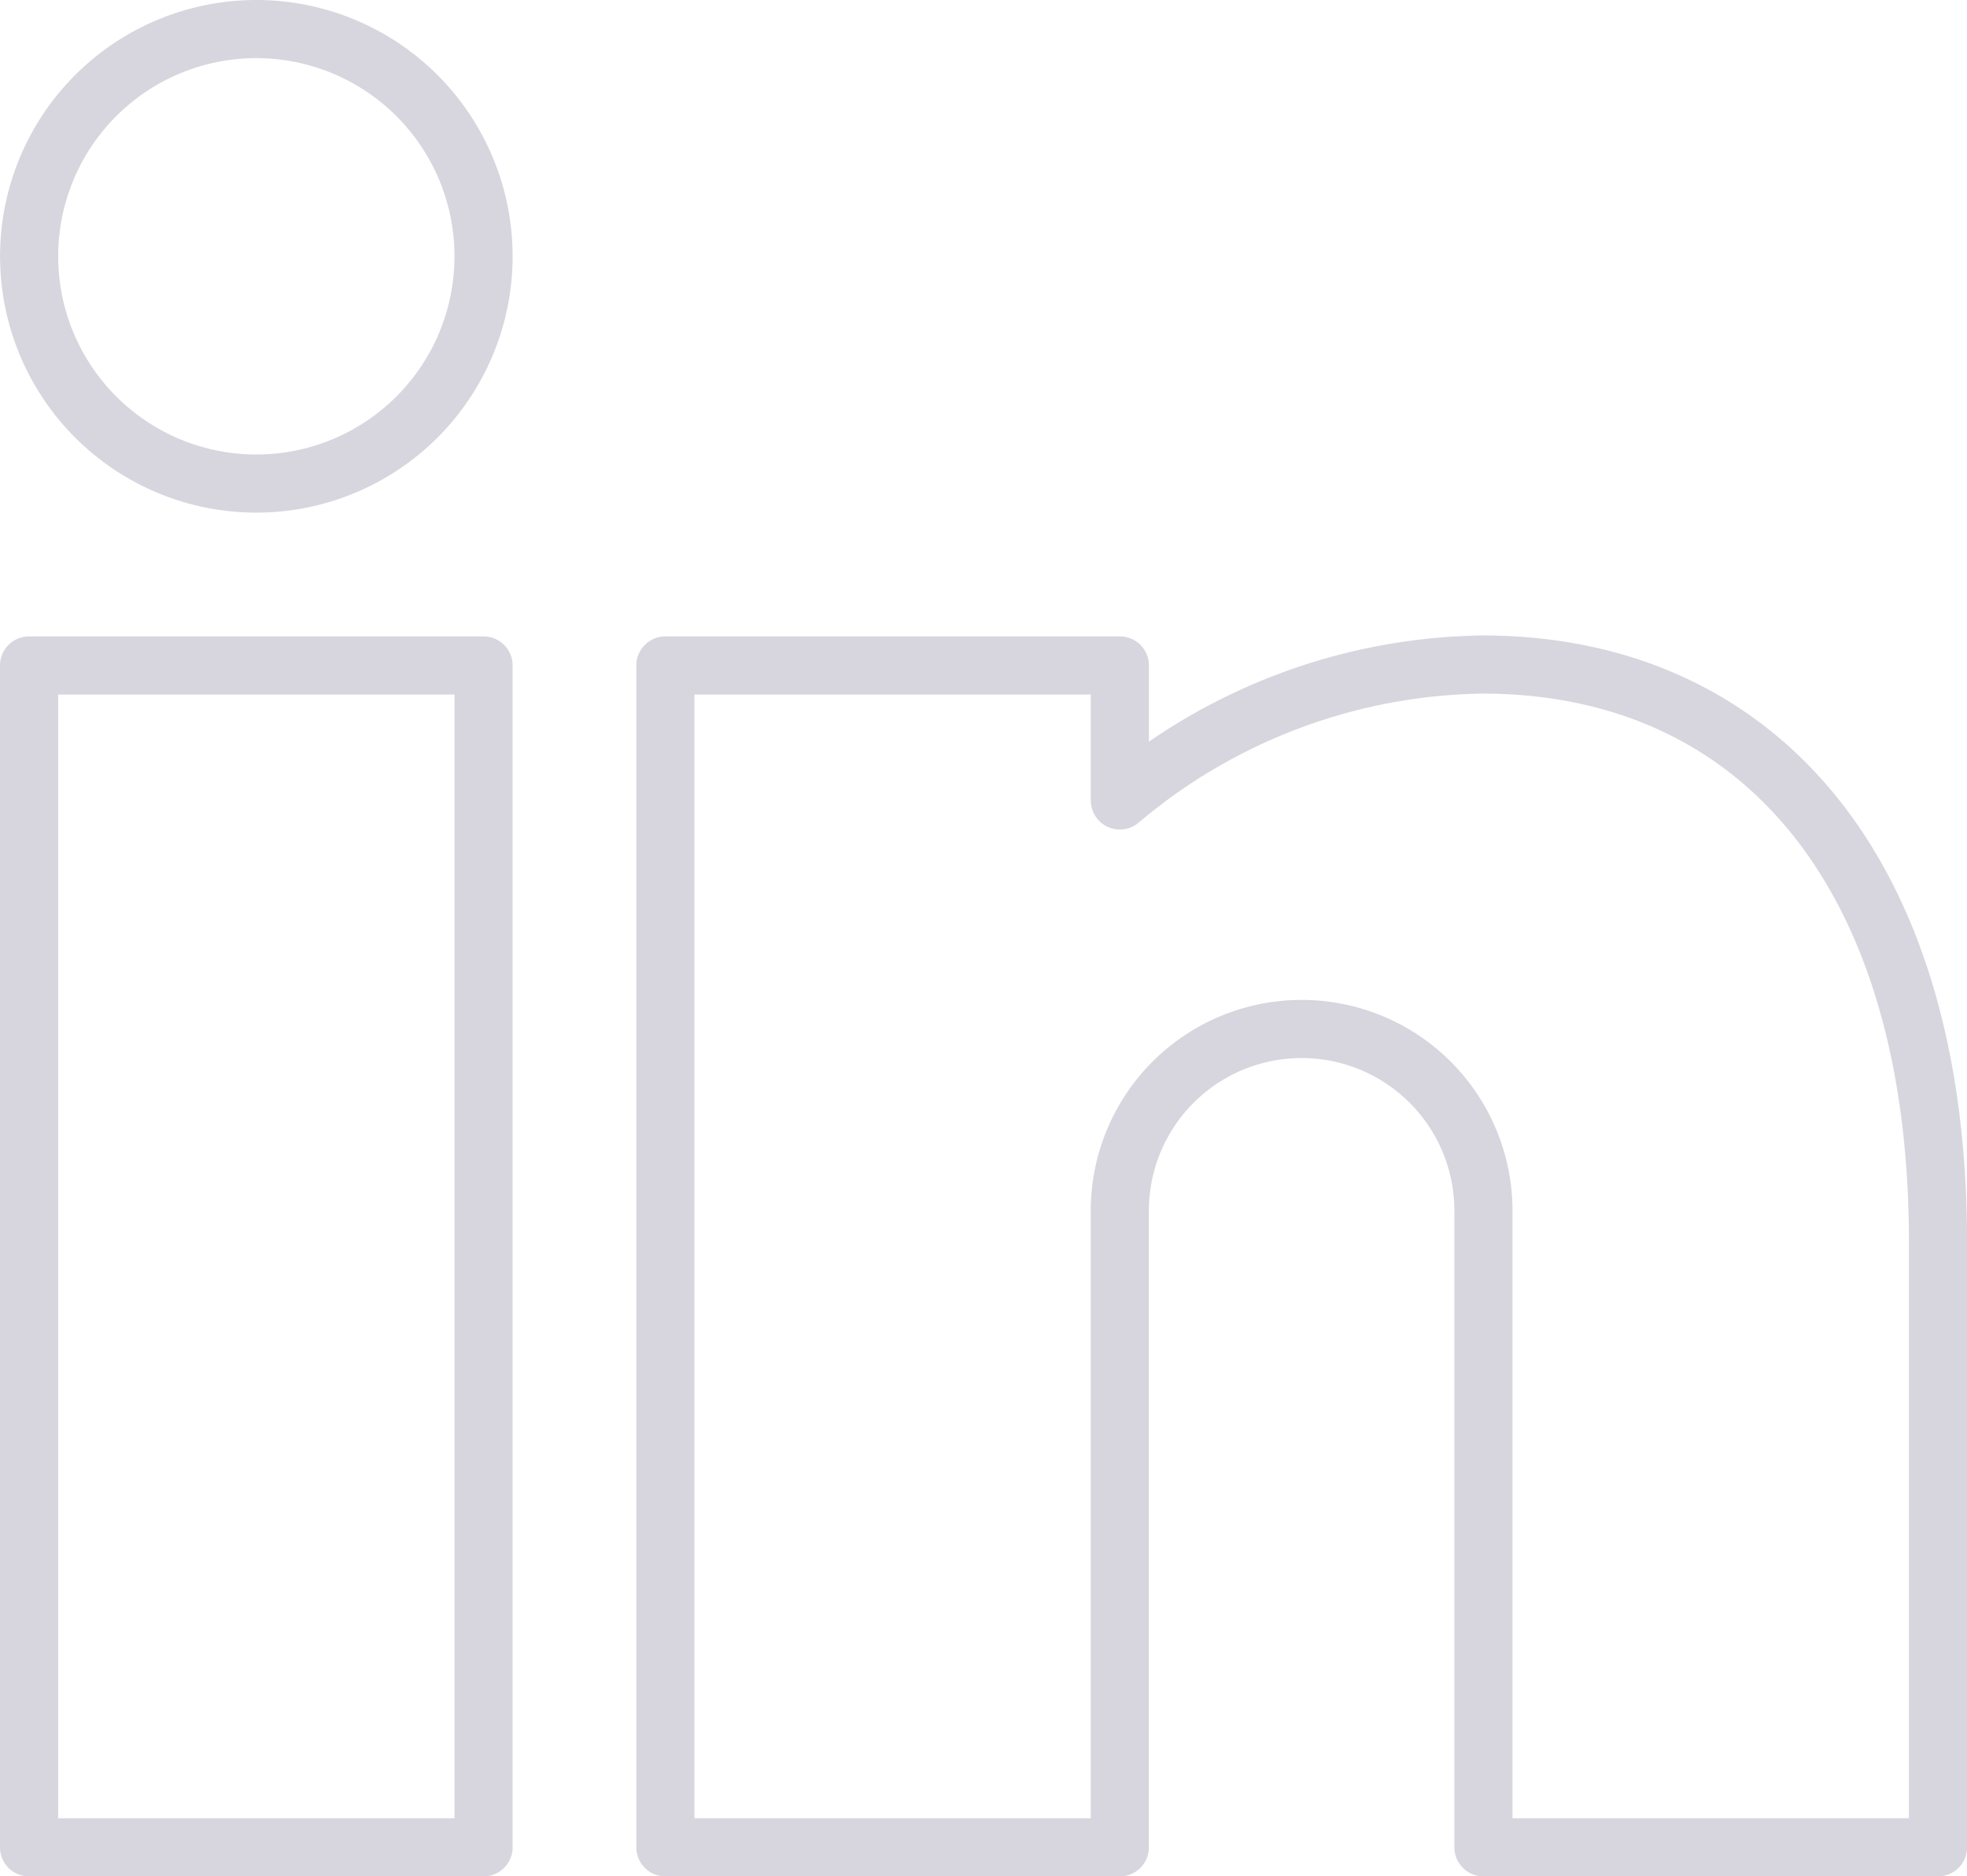 <svg xmlns="http://www.w3.org/2000/svg" width="33.84" height="32.276" viewBox="0 0 33.84 32.276"><defs><style>.a{fill:none;stroke:#d7d6de;stroke-linecap:round;stroke-linejoin:round;}</style></defs><path class="a" d="M9.319,33.776H1.5V13.447H9.319ZM23.393,19.7a3.127,3.127,0,0,0-3.128,3.128V33.776H12.447V13.447h7.819v2.322a9.86,9.86,0,0,1,6.24-2.338c4.632,0,7.835,3.44,7.835,9.938V33.776H26.521V22.829A3.127,3.127,0,0,0,23.393,19.7ZM9.319,6.409A3.909,3.909,0,1,1,5.409,2.5,3.909,3.909,0,0,1,9.319,6.409Z" transform="translate(-1 -2)"/></svg>